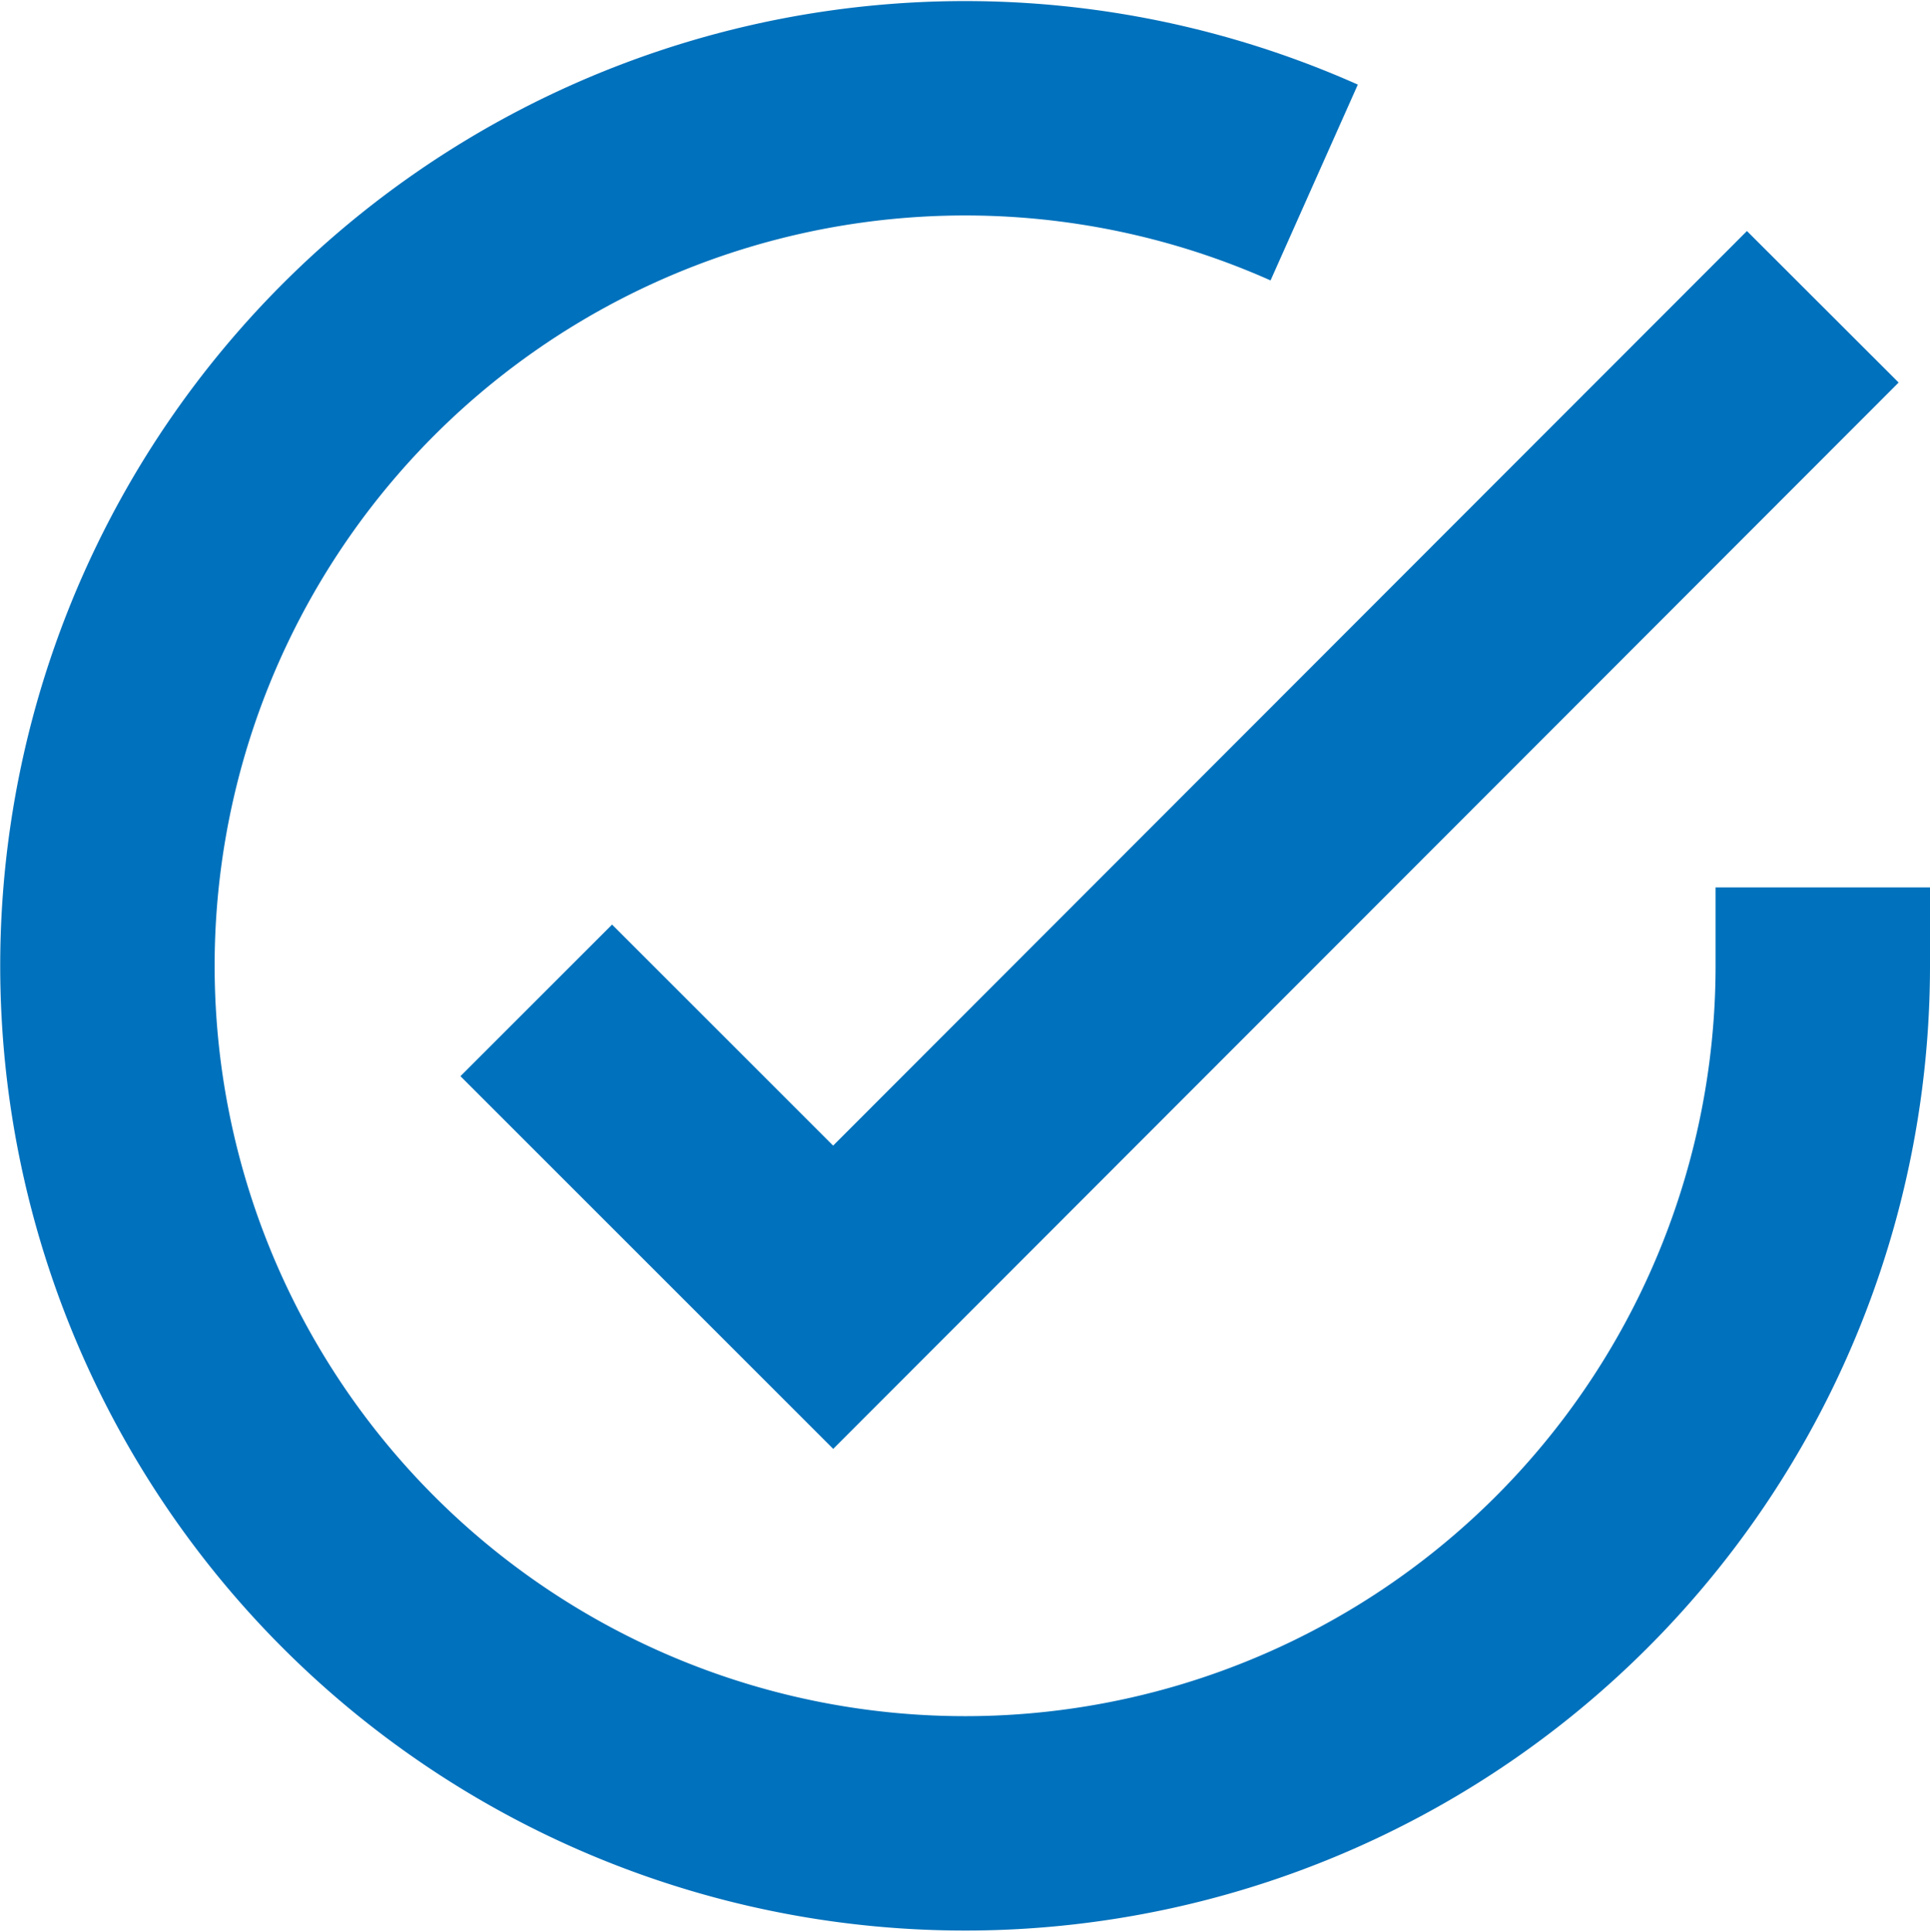 <svg xmlns="http://www.w3.org/2000/svg" width="27.003" height="27.033" viewBox="0 0 27.003 27.033"><defs><style>.a,.b{fill:none;stroke:#0071bc;stroke-width:3px;}.a{stroke-linejoin:round;}</style></defs><g transform="translate(-1.497 -1.476)"><path class="a" d="M27,13.894V15A12,12,0,1,1,19.884,4.03" transform="translate(0)"/><path class="b" d="M31.5,6,17.654,19.86,13.5,15.706" transform="translate(-4.5 -0.231)"/></g></svg>